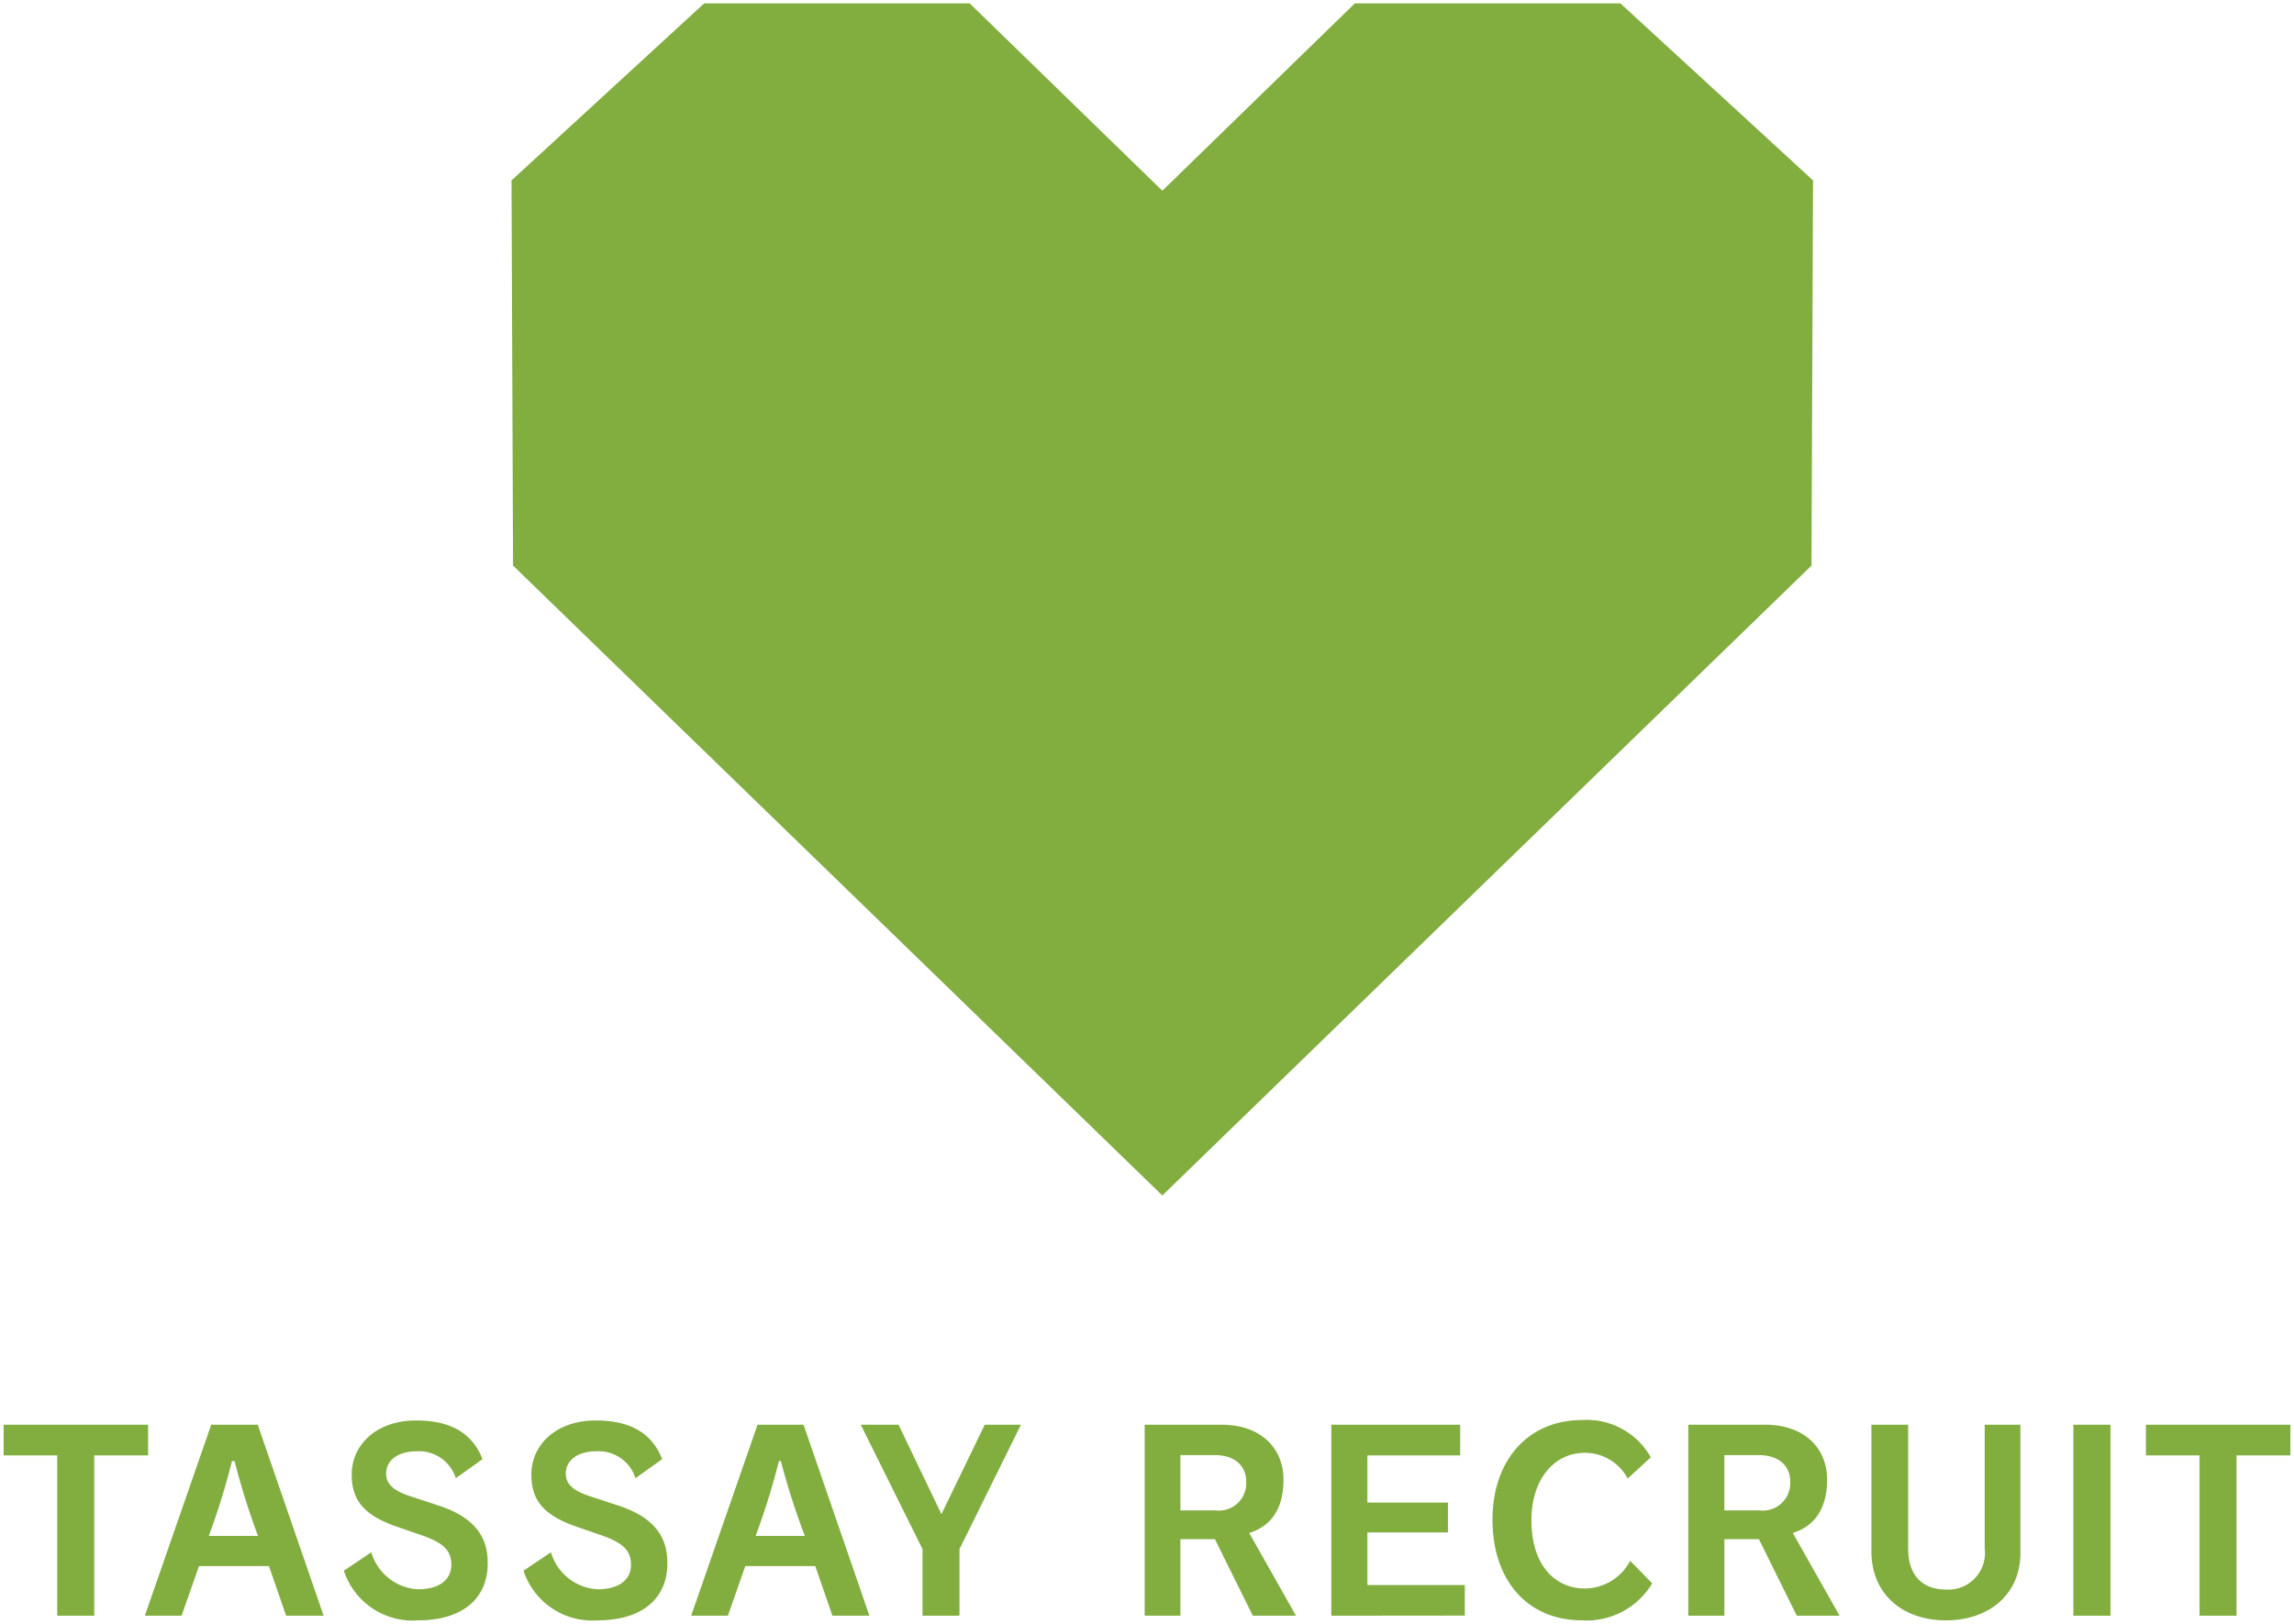 <svg xmlns="http://www.w3.org/2000/svg" viewBox="0 0 178 126" width="178" height="126"><defs><style>.cls-1{fill:none;}.cls-2{fill:#82ad3f;}</style></defs><title>title-footer</title><g id="Layer_2" data-name="Layer 2"><g id="Layer_1-2" data-name="Layer 1"><rect class="cls-1" width="178" height="126"/><path class="cls-2" d="M7.31,112.94v12.44H4.44V112.94H.28v-2.38H11.49v2.38Z"/><path class="cls-2" d="M22.2,125.38l-1.33-3.85H15.44l-1.35,3.85H11.24l5.15-14.82H20l5.11,14.82Zm-4-12H18a55,55,0,0,1-1.8,5.81h3.82A56.55,56.55,0,0,1,18.19,113.34Z"/><path class="cls-2" d="M32.44,125.74a5.62,5.62,0,0,1-5.76-3.85l2.13-1.43a4,4,0,0,0,3.63,2.87c1.67,0,2.58-.76,2.58-1.9s-.64-1.69-2.2-2.26l-2.15-.74c-2.32-.84-3.38-1.92-3.38-4,0-2.3,1.9-4.2,5-4.2,2.61,0,4.34.93,5.15,3l-2.07,1.48a3,3,0,0,0-3-2.09c-1.6,0-2.41.78-2.41,1.73,0,.8.55,1.33,1.88,1.76l2.28.75c2.33.79,3.72,2.09,3.72,4.37C37.89,124,35.93,125.74,32.44,125.74Z"/><path class="cls-2" d="M46.38,125.74a5.62,5.62,0,0,1-5.76-3.85l2.13-1.43a4,4,0,0,0,3.63,2.87c1.67,0,2.58-.76,2.58-1.9s-.64-1.69-2.2-2.26l-2.15-.74c-2.32-.84-3.38-1.92-3.38-4,0-2.3,1.9-4.2,5-4.2,2.61,0,4.34.93,5.15,3l-2.07,1.48a3,3,0,0,0-3-2.09c-1.6,0-2.41.78-2.41,1.73,0,.8.55,1.33,1.88,1.76l2.28.75c2.33.79,3.72,2.09,3.72,4.37C51.83,124,49.87,125.74,46.38,125.74Z"/><path class="cls-2" d="M64.59,125.38l-1.33-3.85H57.83l-1.35,3.85H53.63l5.15-14.82h3.57l5.11,14.82Zm-4-12h-.15a54.58,54.58,0,0,1-1.81,5.81h3.82A57.05,57.05,0,0,1,60.58,113.34Z"/><path class="cls-2" d="M74.45,120.21v5.17H71.58v-5.17l-4.79-9.65h2.93l3.33,6.94,3.36-6.94h2.81Z"/><path class="cls-2" d="M97.21,125.38l-2.94-5.94H91.59v5.94H88.82V110.56h6c2.79,0,4.77,1.62,4.77,4.28,0,2.37-1.08,3.63-2.66,4.12l3.63,6.42Zm-2.92-12.46h-2.7v4.29h2.74A2.12,2.12,0,0,0,96.7,115C96.7,113.64,95.68,112.92,94.29,112.92Z"/><path class="cls-2" d="M103.3,125.38V110.56h10v2.38h-7.2v3.66h6.25v2.32h-6.25V123h7.56v2.37Z"/><path class="cls-2" d="M122.75,125.74c-4.14,0-6.94-3-6.94-7.82,0-4.64,2.8-7.72,6.92-7.72a5.68,5.68,0,0,1,5.36,2.89l-1.79,1.65a3.75,3.75,0,0,0-3.34-2c-2.32,0-4.13,2-4.13,5.23,0,3.57,1.89,5.3,4.15,5.3a4,4,0,0,0,3.51-2.15l1.71,1.75A5.92,5.92,0,0,1,122.75,125.74Z"/><path class="cls-2" d="M139.42,125.38l-2.94-5.94H133.8v5.94H131V110.56h6c2.79,0,4.77,1.62,4.77,4.28,0,2.37-1.09,3.63-2.66,4.12l3.63,6.42Zm-2.92-12.46h-2.7v4.29h2.73a2.13,2.13,0,0,0,2.38-2.24C138.91,113.64,137.88,112.92,136.5,112.92Z"/><path class="cls-2" d="M151,125.74c-3.43,0-5.79-2.09-5.79-5.34v-9.84h2.85v9.6c0,2.13,1.14,3.19,2.94,3.19a2.84,2.84,0,0,0,3-3.19v-9.6h2.77v9.84C156.83,123.67,154.38,125.74,151,125.74Z"/><path class="cls-2" d="M160.88,125.38V110.56h2.88v14.82Z"/><path class="cls-2" d="M173.54,112.94v12.44h-2.87V112.94h-4.16v-2.38h11.21v2.38Z"/><polygon class="cls-2" points="125.73 0.26 105.13 0.26 90.19 14.8 75.24 0.26 54.64 0.26 39.69 14 39.81 43.89 90.19 92.77 140.56 43.89 140.68 14 125.73 0.26"/></g></g></svg>